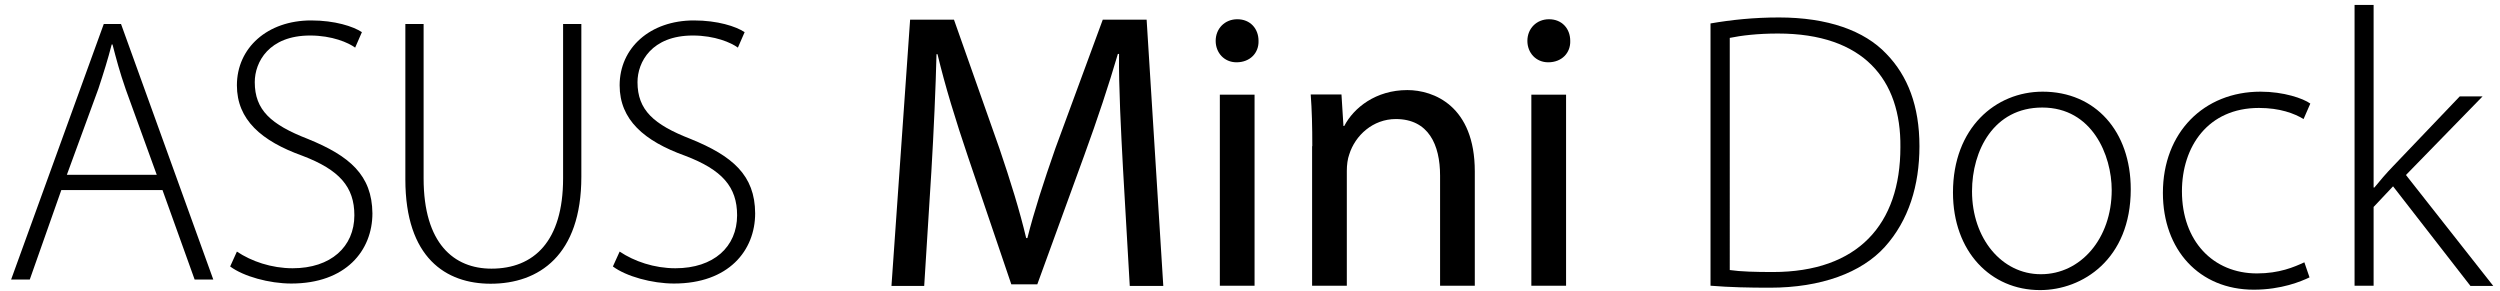 <?xml version="1.0" encoding="utf-8"?>
<!-- Generator: Adobe Illustrator 20.1.0, SVG Export Plug-In . SVG Version: 6.00 Build 0)  -->
<svg version="1.1" id="_x37_1a2e5d4-5e6d-43c9-98cd-f3d0ed411e4d"
	 xmlns="http://www.w3.org/2000/svg" xmlns:xlink="http://www.w3.org/1999/xlink" x="0px" y="0px" viewBox="0 0 1260 146.7"
	 style="enable-background:new 0 0 1260 146.7;" xml:space="preserve">
<title>工作區域 1</title>
<path d="M52.3,12.1L5.6,140.9H15l15.9-45.1h51l16.2,45.1h9.4L61,12.1H52.3z M79,88.1H33.7l15.9-43.4c2.7-8.2,4.8-14.9,6.7-22.3h0.4
	c1.9,7.3,3.6,13.8,6.7,22.7L79,88.1z"/>
<path d="M155.1,70c-18.5-7.2-26.7-14.5-26.7-28.6c0-10.1,7.1-23.5,27.9-23.5c11.1,0,19.3,3.6,22.7,6.1l3.4-7.8
	c-4.4-2.9-13.6-5.9-25.6-5.9c-22,0-37.4,13.8-37.4,32.7c0,17.4,12.4,28.1,33,35.5c18.7,7.1,26.2,15.7,26.2,30
	c0,15.9-11.9,26.7-31.1,26.7c-10.7,0-20.8-3.5-28.1-8.4l-3.4,7.5c6.7,5,19.7,8.6,30.8,8.6c27.5,0,40.9-16.6,40.9-35.4
	C187.5,88.3,176.3,78.6,155.1,70"/>
<path d="M283.8,89.9c0,31.7-14.7,45.5-36.1,45.5c-18.9,0-34.2-12.6-34.2-45.5V12.1h-9.2v78.3c0,39.6,20.5,52.6,43,52.6
	c24.3,0,45.7-14.3,45.7-53.9v-77h-9.2V89.9z"/>
<path d="M348,70c-18.5-7.2-26.7-14.5-26.7-28.6c0-10.1,7.1-23.5,27.9-23.5c11.1,0,19.3,3.6,22.7,6.1l3.4-7.8
	c-4.4-2.9-13.6-5.9-25.6-5.9c-22,0-37.4,13.8-37.4,32.7c0,17.4,12.4,28.1,33,35.5c18.7,7.1,26.2,15.7,26.2,30
	c0,15.9-11.8,26.7-31.1,26.7c-10.7,0-20.8-3.5-28.1-8.4l-3.4,7.5c6.7,5,19.7,8.6,30.8,8.6c27.5,0,40.9-16.6,40.9-35.4
	C380.5,88.3,369.2,78.6,348,70"/>
<g>
	<path d="M566,85.1c-1-18.7-2.2-41.2-2-57.9h-0.6c-4.6,15.7-10.2,32.6-16.9,51l-23.7,65.1h-13.1l-21.7-63.9
		c-6.4-18.9-11.7-36.2-15.5-52.1H472c-0.4,16.7-1.4,39.2-2.6,59.3l-3.6,57.5h-16.5l9.4-134.2h22.1l22.9,64.9
		c5.6,16.5,10.2,31.3,13.5,45.2h0.6c3.4-13.5,8.2-28.3,14.1-45.2l23.9-64.9h22.1l8.4,134.2h-16.9L566,85.1z"/>
	<path d="M634.3,20.6c0.2,6-4.2,10.8-11.1,10.8c-6.2,0-10.5-4.8-10.5-10.8c0-6.2,4.6-10.9,10.9-10.9
		C630.1,9.7,634.3,14.4,634.3,20.6z M614.8,144V47.7h17.5V144H614.8z"/>
	<path d="M661.4,73.7c0-10-0.2-18.1-0.8-26.1h15.5l1,15.9h0.4c4.8-9.2,15.9-18.1,31.8-18.1c13.3,0,34,8,34,41V144h-17.5V88.5
		c0-15.5-5.8-28.5-22.3-28.5c-11.5,0-20.5,8.2-23.5,17.9c-0.8,2.2-1.2,5.2-1.2,8.2V144h-17.5V73.7z"/>
	<path d="M791.4,20.6c0.2,6-4.2,10.8-11.1,10.8c-6.2,0-10.5-4.8-10.5-10.8c0-6.2,4.6-10.9,10.9-10.9
		C787.2,9.7,791.4,14.4,791.4,20.6z M771.8,144V47.7h17.5V144H771.8z"/>
	<path d="M862.2,11.8c10.4-1.8,21.7-3,34.4-3c24.5,0,43,6.6,54.1,18.3c10.8,11.1,16.7,26.3,16.7,46.6c0,19.7-5.4,37.4-17.5,50.8
		c-11.7,12.9-32,20.5-57.9,20.5c-10.4,0-20.1-0.2-29.9-1V11.8z M871.8,136.1c5.4,0.8,13.1,1,21.7,1c43,0,64.3-24.1,64.3-62.9
		c0.4-34-18.5-57.3-61.7-57.3c-10.3,0-18.5,1-24.3,2.2V136.1z"/>
	<path d="M1028.1,146.2c-24.7,0-43.8-19.3-43.8-49.2c0-32.6,21.5-50.8,45.2-50.8c26.5,0,44.4,19.9,44.4,49.2
		c0,35.4-24.5,50.8-45.6,50.8H1028.1z M1028.7,138.2c19.9,0,35.6-17.9,35.6-42.4c0-17.5-9.8-41.6-35-41.6
		c-24.5,0-35.4,21.7-35.4,42.2c0,23.9,15.1,41.8,34.6,41.8H1028.7z"/>
	<path d="M1164,139.8c-4.2,2-14.1,6.2-28.1,6.2c-27.5,0-45.8-20.1-45.8-48.8c0-30.5,20.7-51,49.2-51c11.7,0,21.5,3.4,25.1,6
		l-3.4,7.8c-4.6-2.8-11.9-5.6-22.5-5.6c-25.7,0-38.8,19.5-38.8,42c0,25.1,15.7,41.4,37.8,41.4c11.3,0,18.7-3.2,23.9-5.6L1164,139.8z
		"/>
	<path d="M1196.3,94.5h0.4c2.4-3,6.2-7.4,9.2-10.5l33.8-35.4h11.5l-38.6,39.6l44,55.9h-11.5l-39-50.2l-9.8,10.4V144h-9.6V2.5h9.6
		V94.5z"/>
</g>
</svg>
